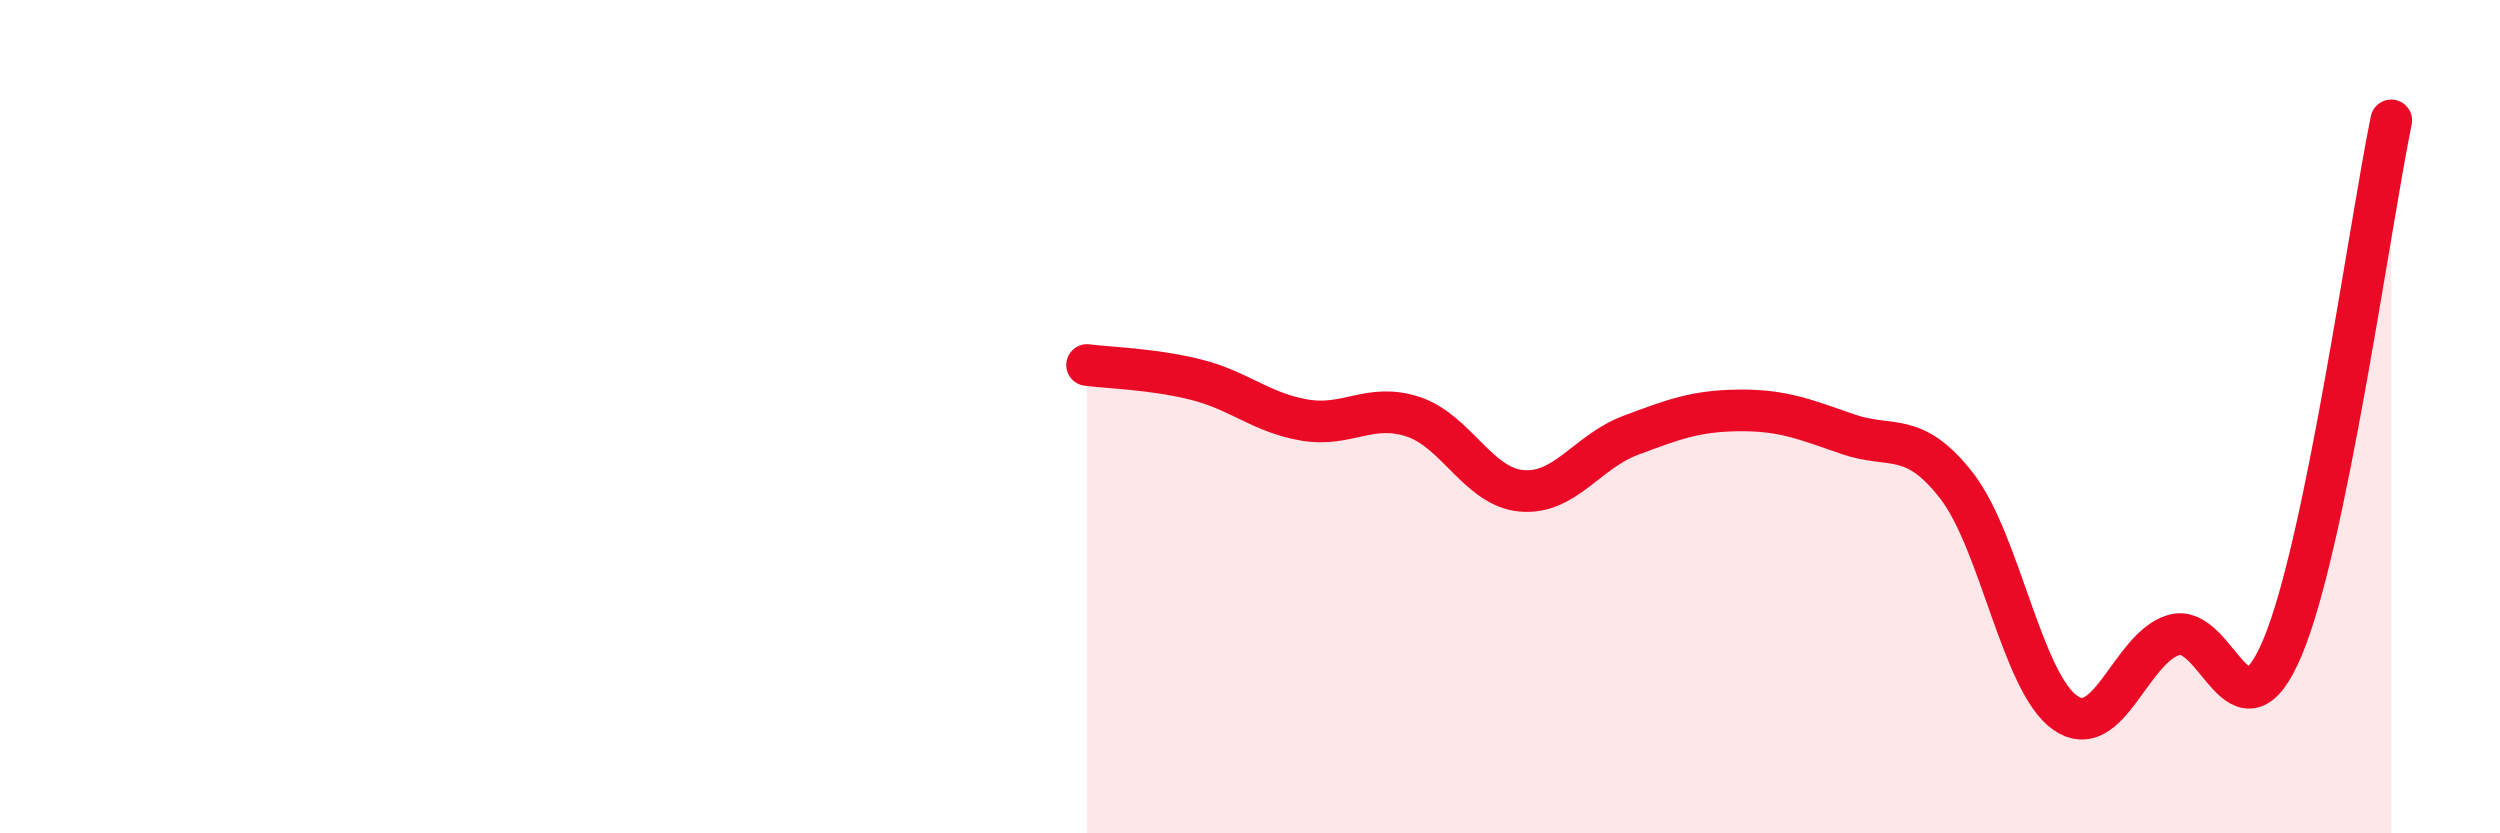 
    <svg width="60" height="20" viewBox="0 0 60 20" xmlns="http://www.w3.org/2000/svg">
      <path
        d="M 26.09,8.76 C 26.61,8.83 27.66,8.85 28.7,9.11 C 29.74,9.37 30.26,9.9 31.3,10.08 C 32.34,10.26 32.87,9.66 33.91,10 C 34.95,10.34 35.48,11.69 36.52,11.78 C 37.56,11.87 38.09,10.84 39.13,10.45 C 40.17,10.06 40.7,9.86 41.74,9.85 C 42.78,9.84 43.31,10.06 44.35,10.42 C 45.39,10.78 45.92,10.32 46.96,11.66 C 48,13 48.53,16.39 49.57,17.11 C 50.61,17.83 51.13,15.55 52.17,15.24 C 53.21,14.93 53.74,18.01 54.78,15.54 C 55.82,13.07 56.87,5.42 57.39,2.89L57.39 20L26.09 20Z"
        fill="#EB0A25"
        opacity="0.1"
        stroke-linecap="round"
        stroke-linejoin="round"
      />
      <path
        d="M 26.09,8.76 C 26.61,8.83 27.66,8.85 28.7,9.11 C 29.74,9.37 30.26,9.9 31.3,10.08 C 32.34,10.26 32.87,9.66 33.91,10 C 34.95,10.34 35.48,11.69 36.52,11.78 C 37.56,11.87 38.09,10.84 39.13,10.45 C 40.17,10.06 40.7,9.86 41.74,9.85 C 42.78,9.84 43.31,10.06 44.35,10.42 C 45.39,10.78 45.92,10.32 46.96,11.66 C 48,13 48.53,16.39 49.57,17.11 C 50.61,17.83 51.13,15.55 52.17,15.24 C 53.21,14.93 53.74,18.01 54.78,15.54 C 55.82,13.07 56.87,5.42 57.39,2.89"
        stroke="#EB0A25"
        stroke-width="1"
        fill="none"
        stroke-linecap="round"
        stroke-linejoin="round"
      />
    </svg>
  